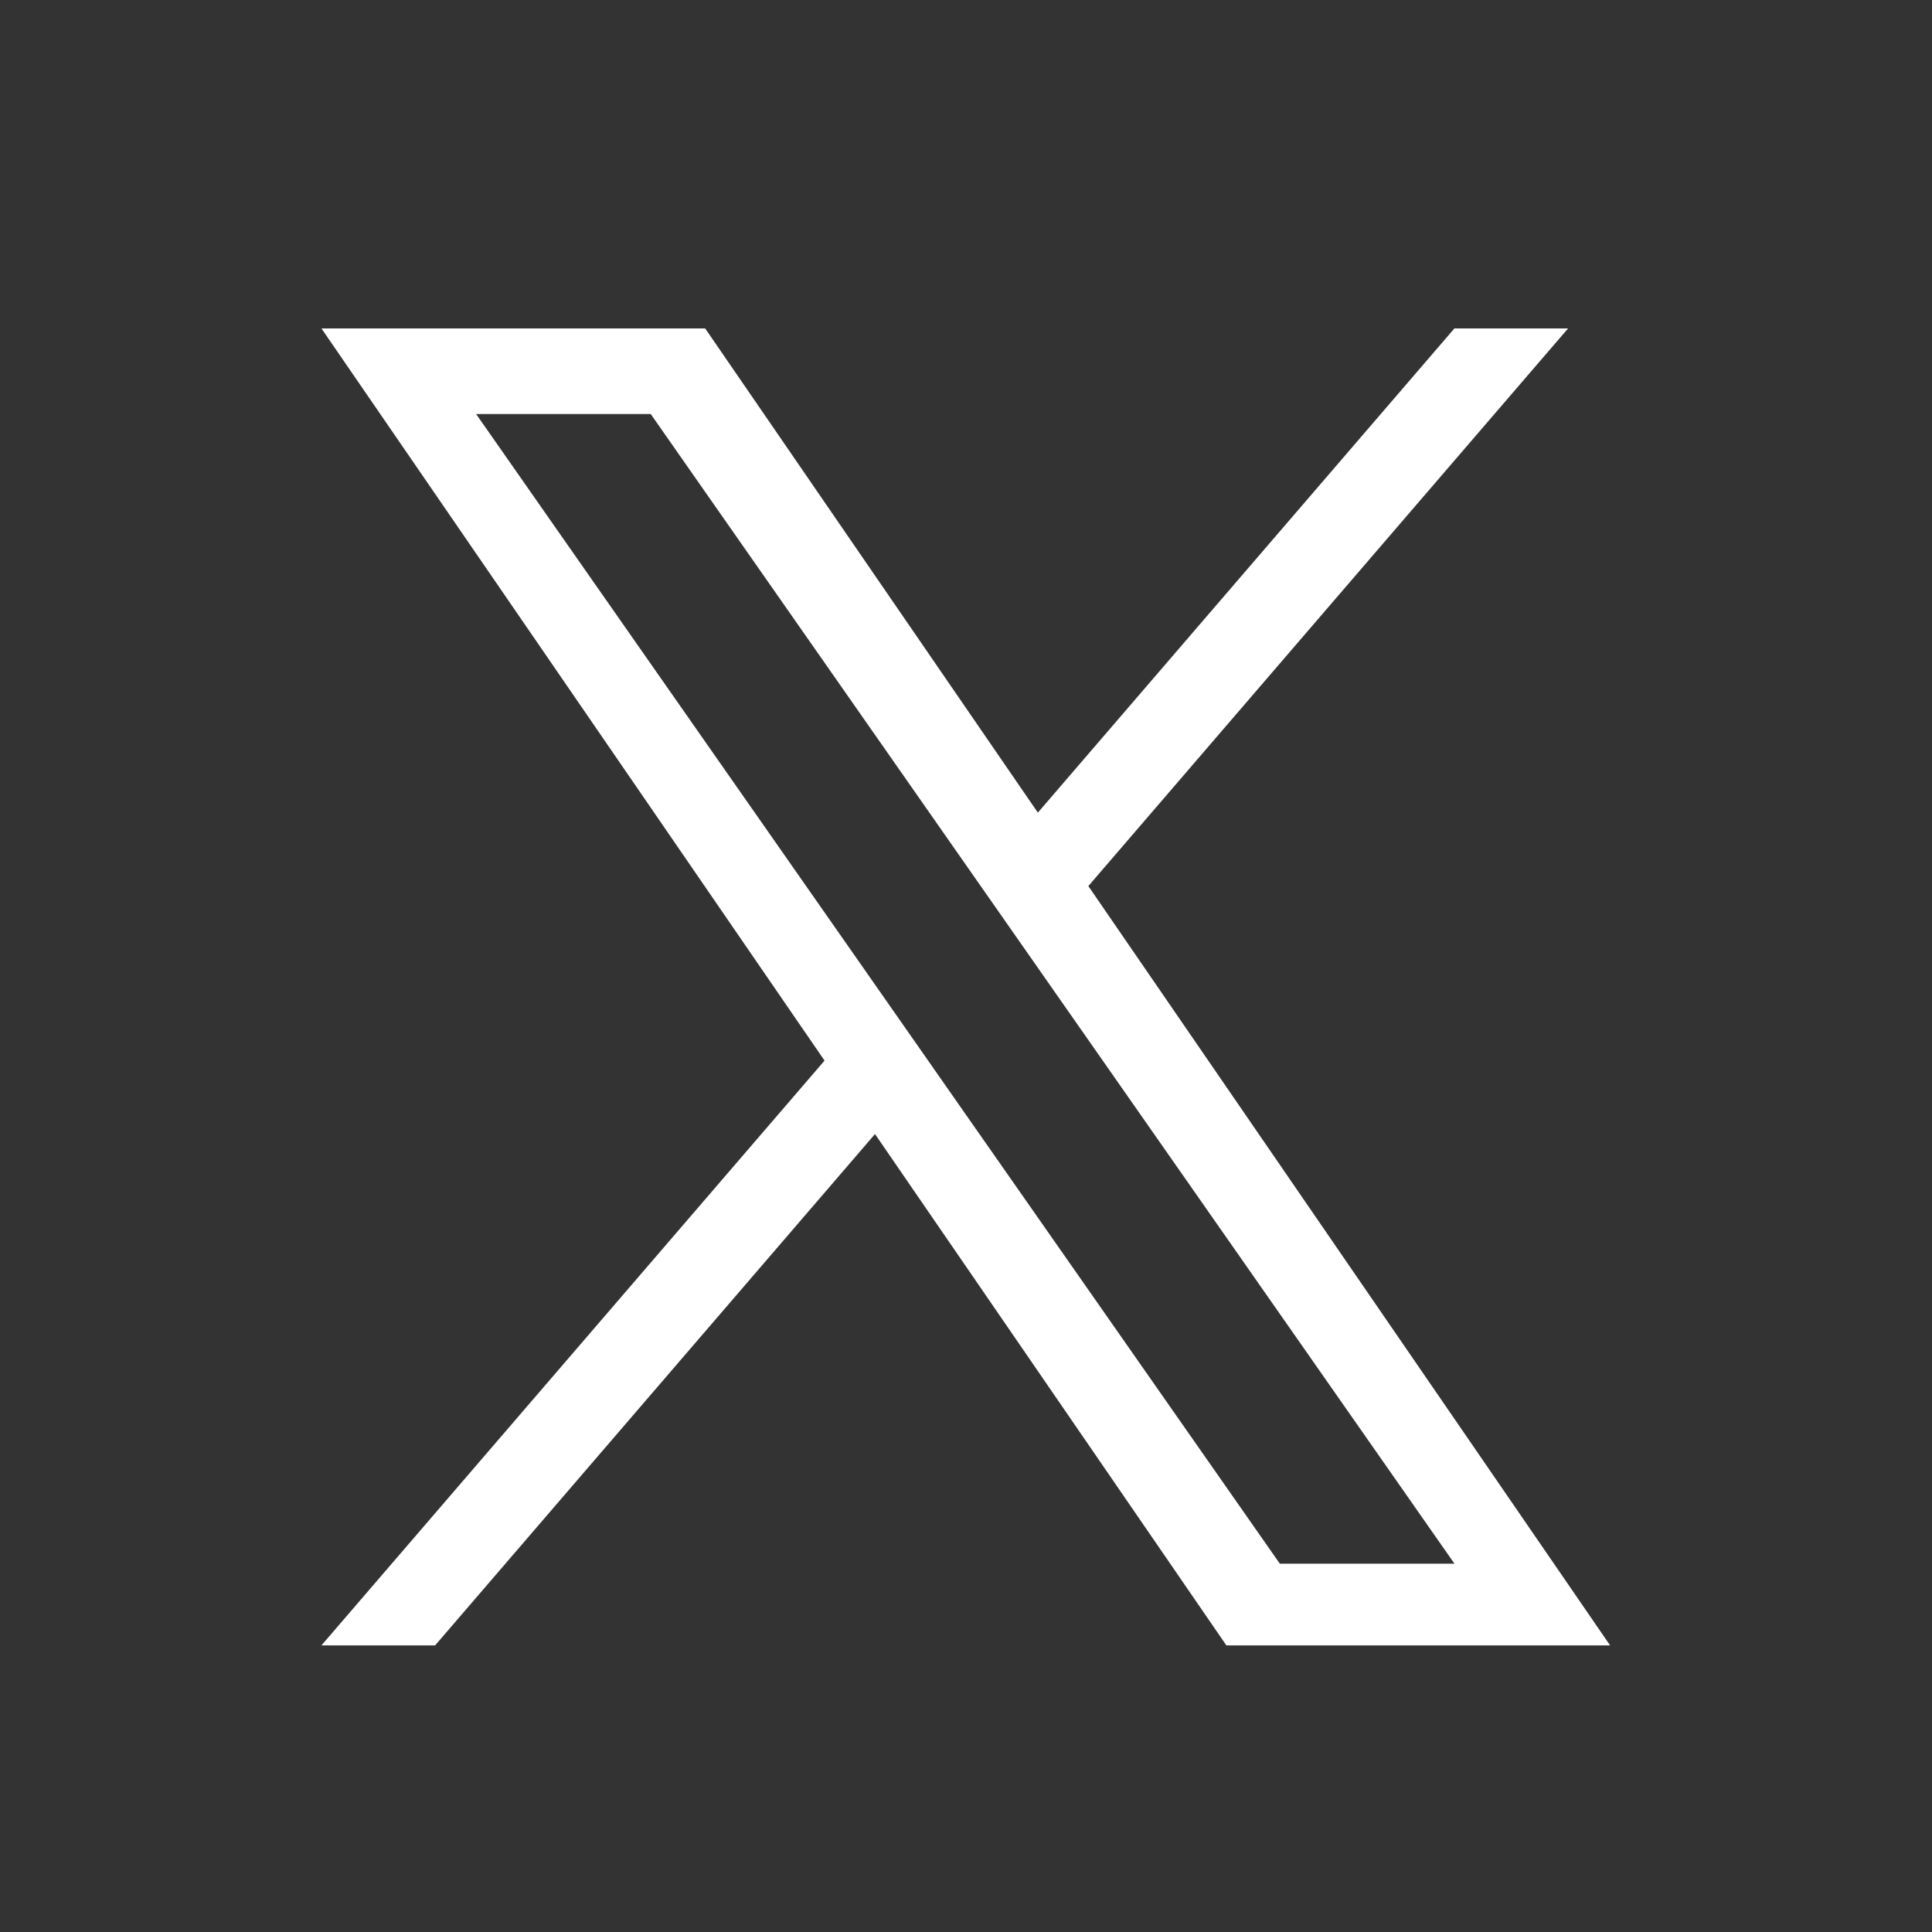 <?xml version="1.0" encoding="UTF-8" standalone="no"?>
<!DOCTYPE svg PUBLIC "-//W3C//DTD SVG 1.1//EN" "http://www.w3.org/Graphics/SVG/1.1/DTD/svg11.dtd">
<svg width="100%" height="100%" viewBox="0 0 60 60" version="1.1" xmlns="http://www.w3.org/2000/svg" xmlns:xlink="http://www.w3.org/1999/xlink" xml:space="preserve" xmlns:serif="http://www.serif.com/" style="fill-rule:evenodd;clip-rule:evenodd;stroke-linejoin:round;stroke-miterlimit:2;">
    <rect x="0" y="0" width="60" height="60" fill="#333333" stroke="none"/>
    <g id="gdc">
    </g>
    <g transform="matrix(0.667,0,0,0.667,45.168,51.099)">
        <g id="Layer-1" serif:id="Layer 1">
            <path d="M0,-61.319L-19.395,-38.774L-34.885,-61.319L-52.752,-61.319L-29.327,-27.228L-52.752,0L-47.459,0L-26.978,-23.808L-10.618,0L7.249,0L-17.045,-35.355L-17.043,-35.355L5.293,-61.319L0,-61.319ZM-24.294,-26.926L-24.294,-26.927L-26.667,-30.322L-45.551,-57.334L-37.421,-57.334L-22.181,-35.534L-19.808,-32.14L0.003,-3.804L-8.128,-3.804L-24.294,-26.926Z" style="fill:white;fill-rule:nonzero;"/>
        </g>
    </g>
</svg>
